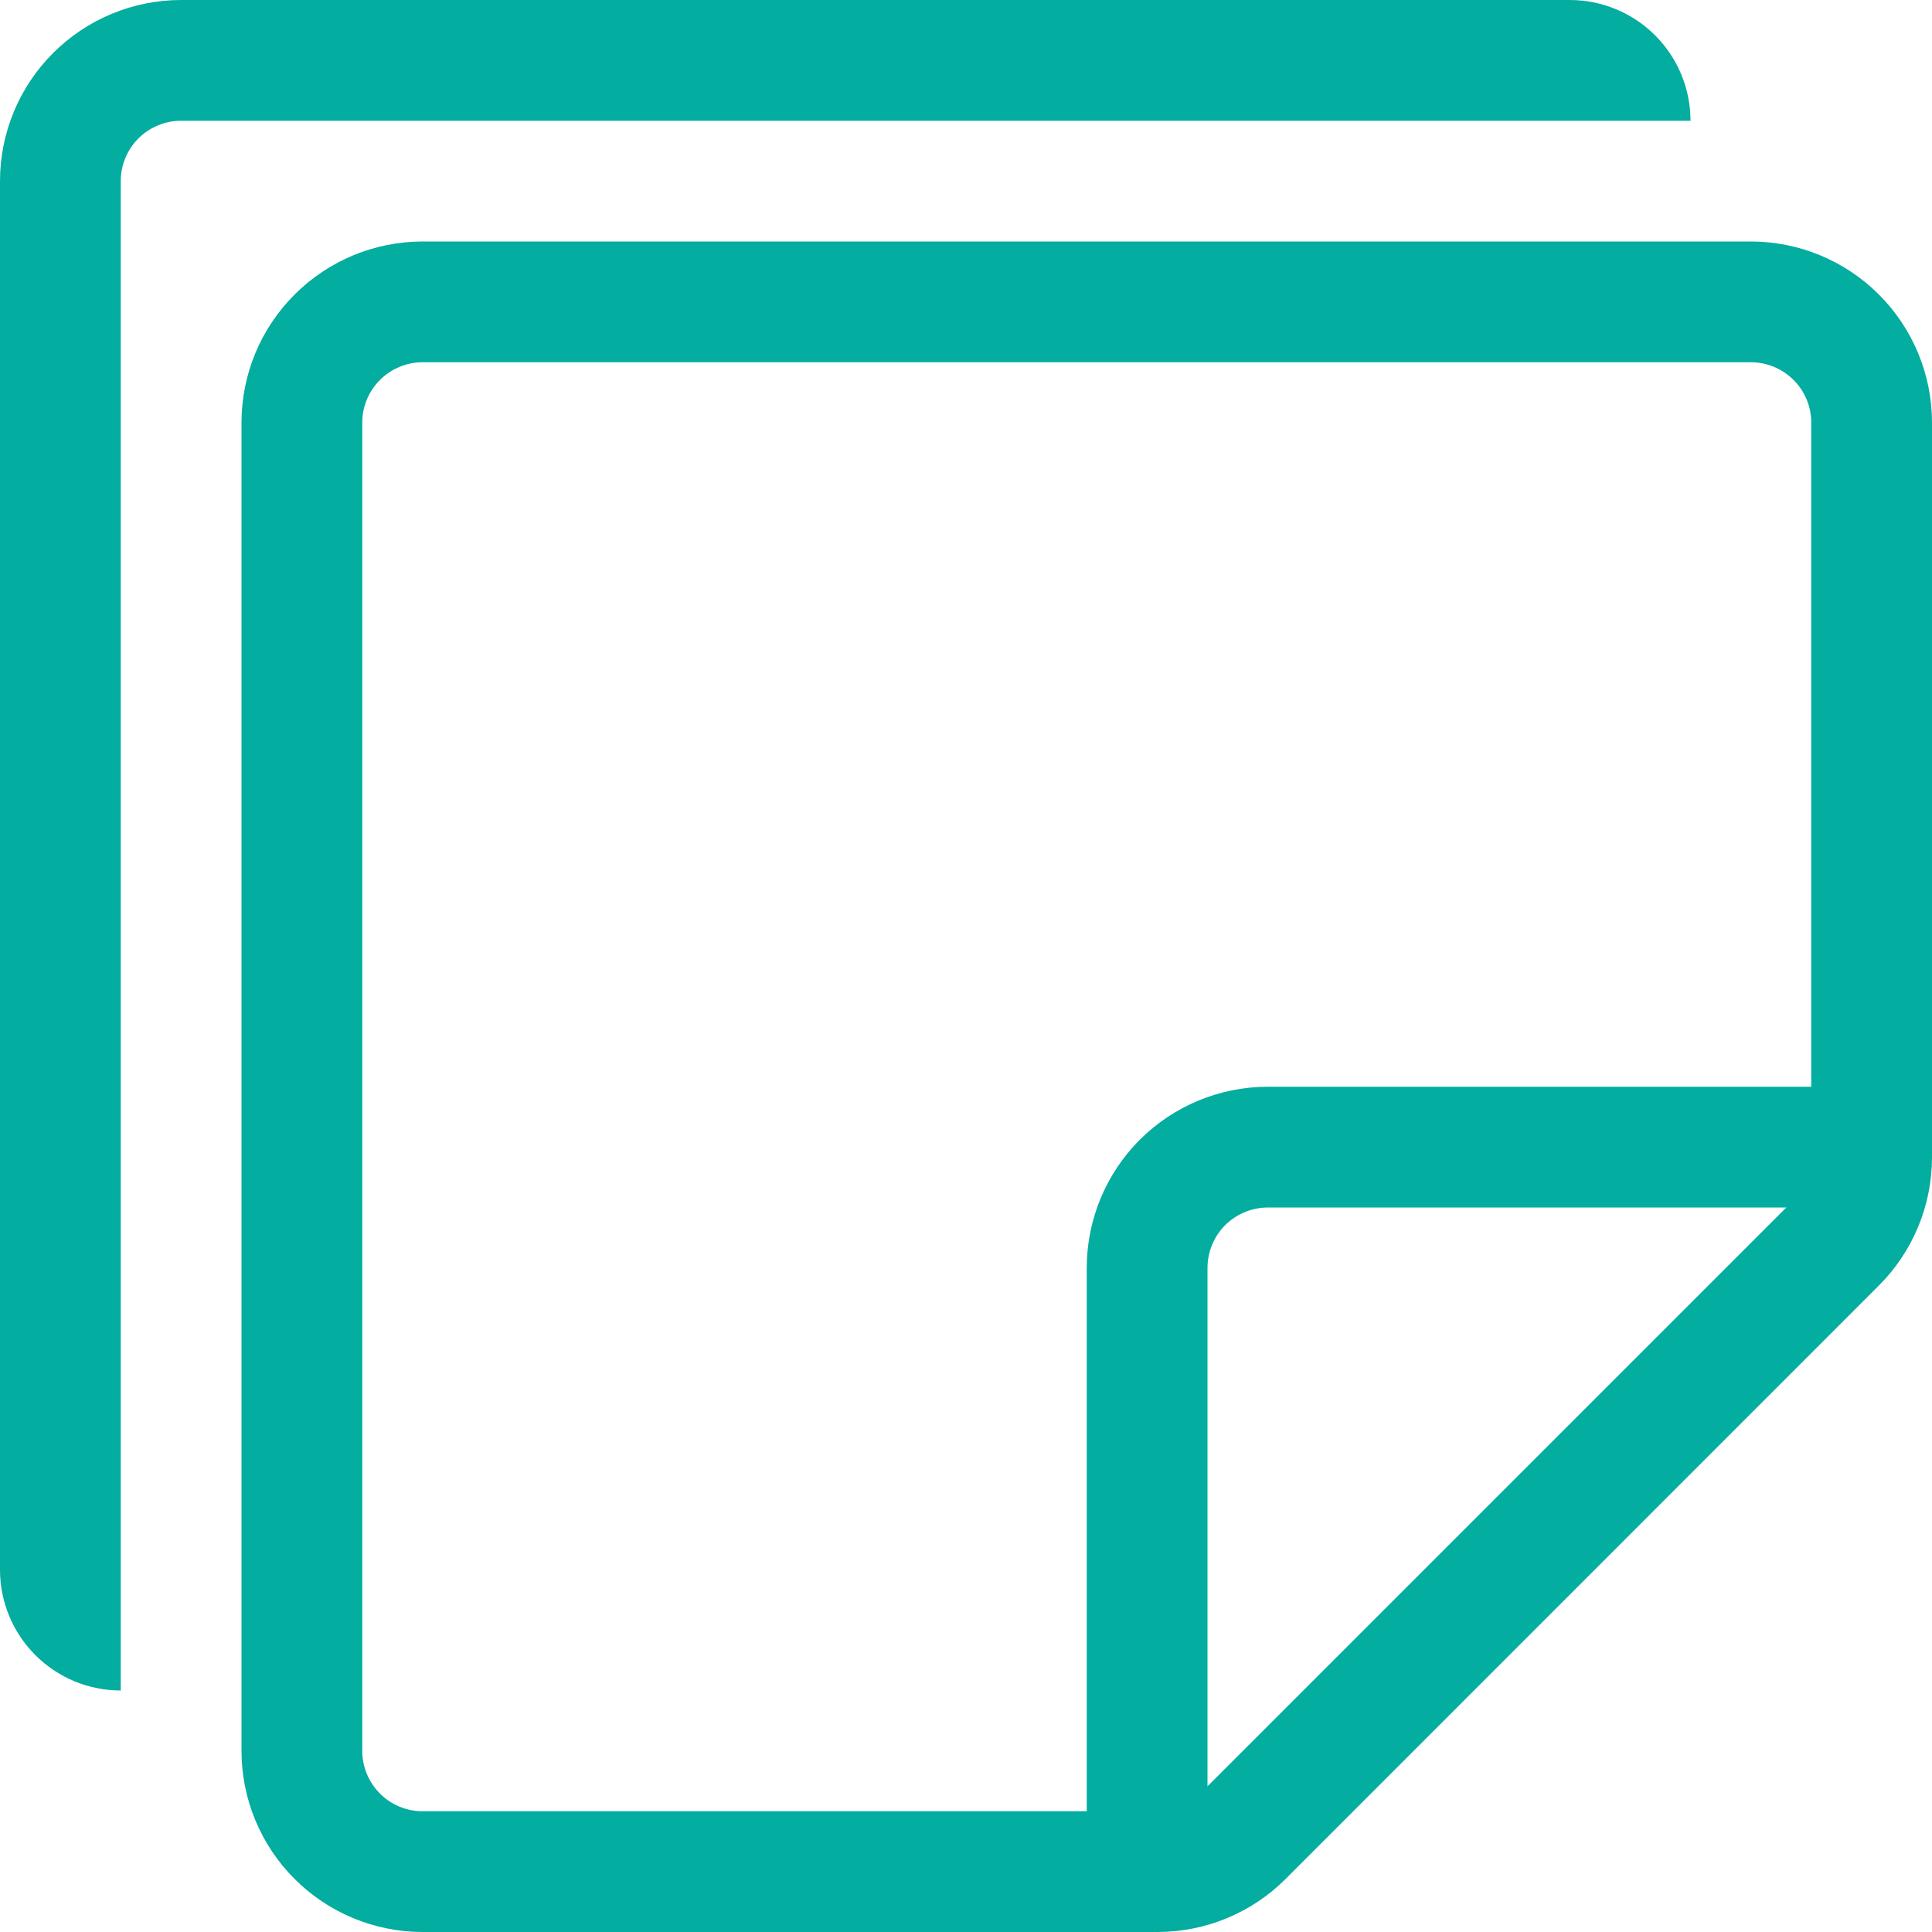 <svg width="36" height="36" viewBox="0 0 36 36" fill="none" xmlns="http://www.w3.org/2000/svg">
<path fill-rule="evenodd" clip-rule="evenodd" d="M0 3.375C0 2.48 0.356 1.621 0.989 0.989C1.621 0.356 2.48 0 3.375 0L29.25 0C29.847 0 30.419 0.237 30.841 0.659C31.263 1.081 31.5 1.653 31.5 2.25H3.375C3.077 2.25 2.79 2.369 2.579 2.579C2.369 2.79 2.25 3.077 2.25 3.375V31.5C1.653 31.5 1.081 31.263 0.659 30.841C0.237 30.419 0 29.847 0 29.25L0 3.375Z" fill="#03AD9F"/>
<path fill-rule="evenodd" clip-rule="evenodd" d="M4.5 7.875C4.5 6.98 4.856 6.121 5.489 5.489C6.121 4.856 6.98 4.5 7.875 4.5H32.625C33.52 4.5 34.379 4.856 35.011 5.489C35.644 6.121 36 6.98 36 7.875V21.569C35.999 22.464 35.643 23.322 35.01 23.954L23.954 35.013C23.321 35.645 22.463 36 21.569 36H7.875C6.98 36 6.121 35.644 5.489 35.011C4.856 34.379 4.5 33.52 4.5 32.625V7.875ZM7.875 6.75C7.577 6.75 7.29 6.869 7.08 7.08C6.869 7.29 6.75 7.577 6.75 7.875V32.625C6.75 32.923 6.869 33.209 7.08 33.42C7.29 33.632 7.577 33.75 7.875 33.75H21.569C21.867 33.75 22.152 33.632 22.363 33.422L33.422 22.363C33.632 22.152 33.75 21.867 33.75 21.569V7.875C33.75 7.577 33.632 7.29 33.42 7.08C33.209 6.869 32.923 6.75 32.625 6.75H7.875Z" fill="#03AD9F"/>
<path fill-rule="evenodd" clip-rule="evenodd" d="M23.625 22.5C23.327 22.5 23.041 22.619 22.829 22.829C22.619 23.041 22.5 23.327 22.5 23.625V34.875H20.25V23.625C20.25 22.73 20.606 21.871 21.238 21.238C21.871 20.606 22.73 20.25 23.625 20.25H34.875V22.5H23.625Z" fill="#03AD9F"/>
</svg>
